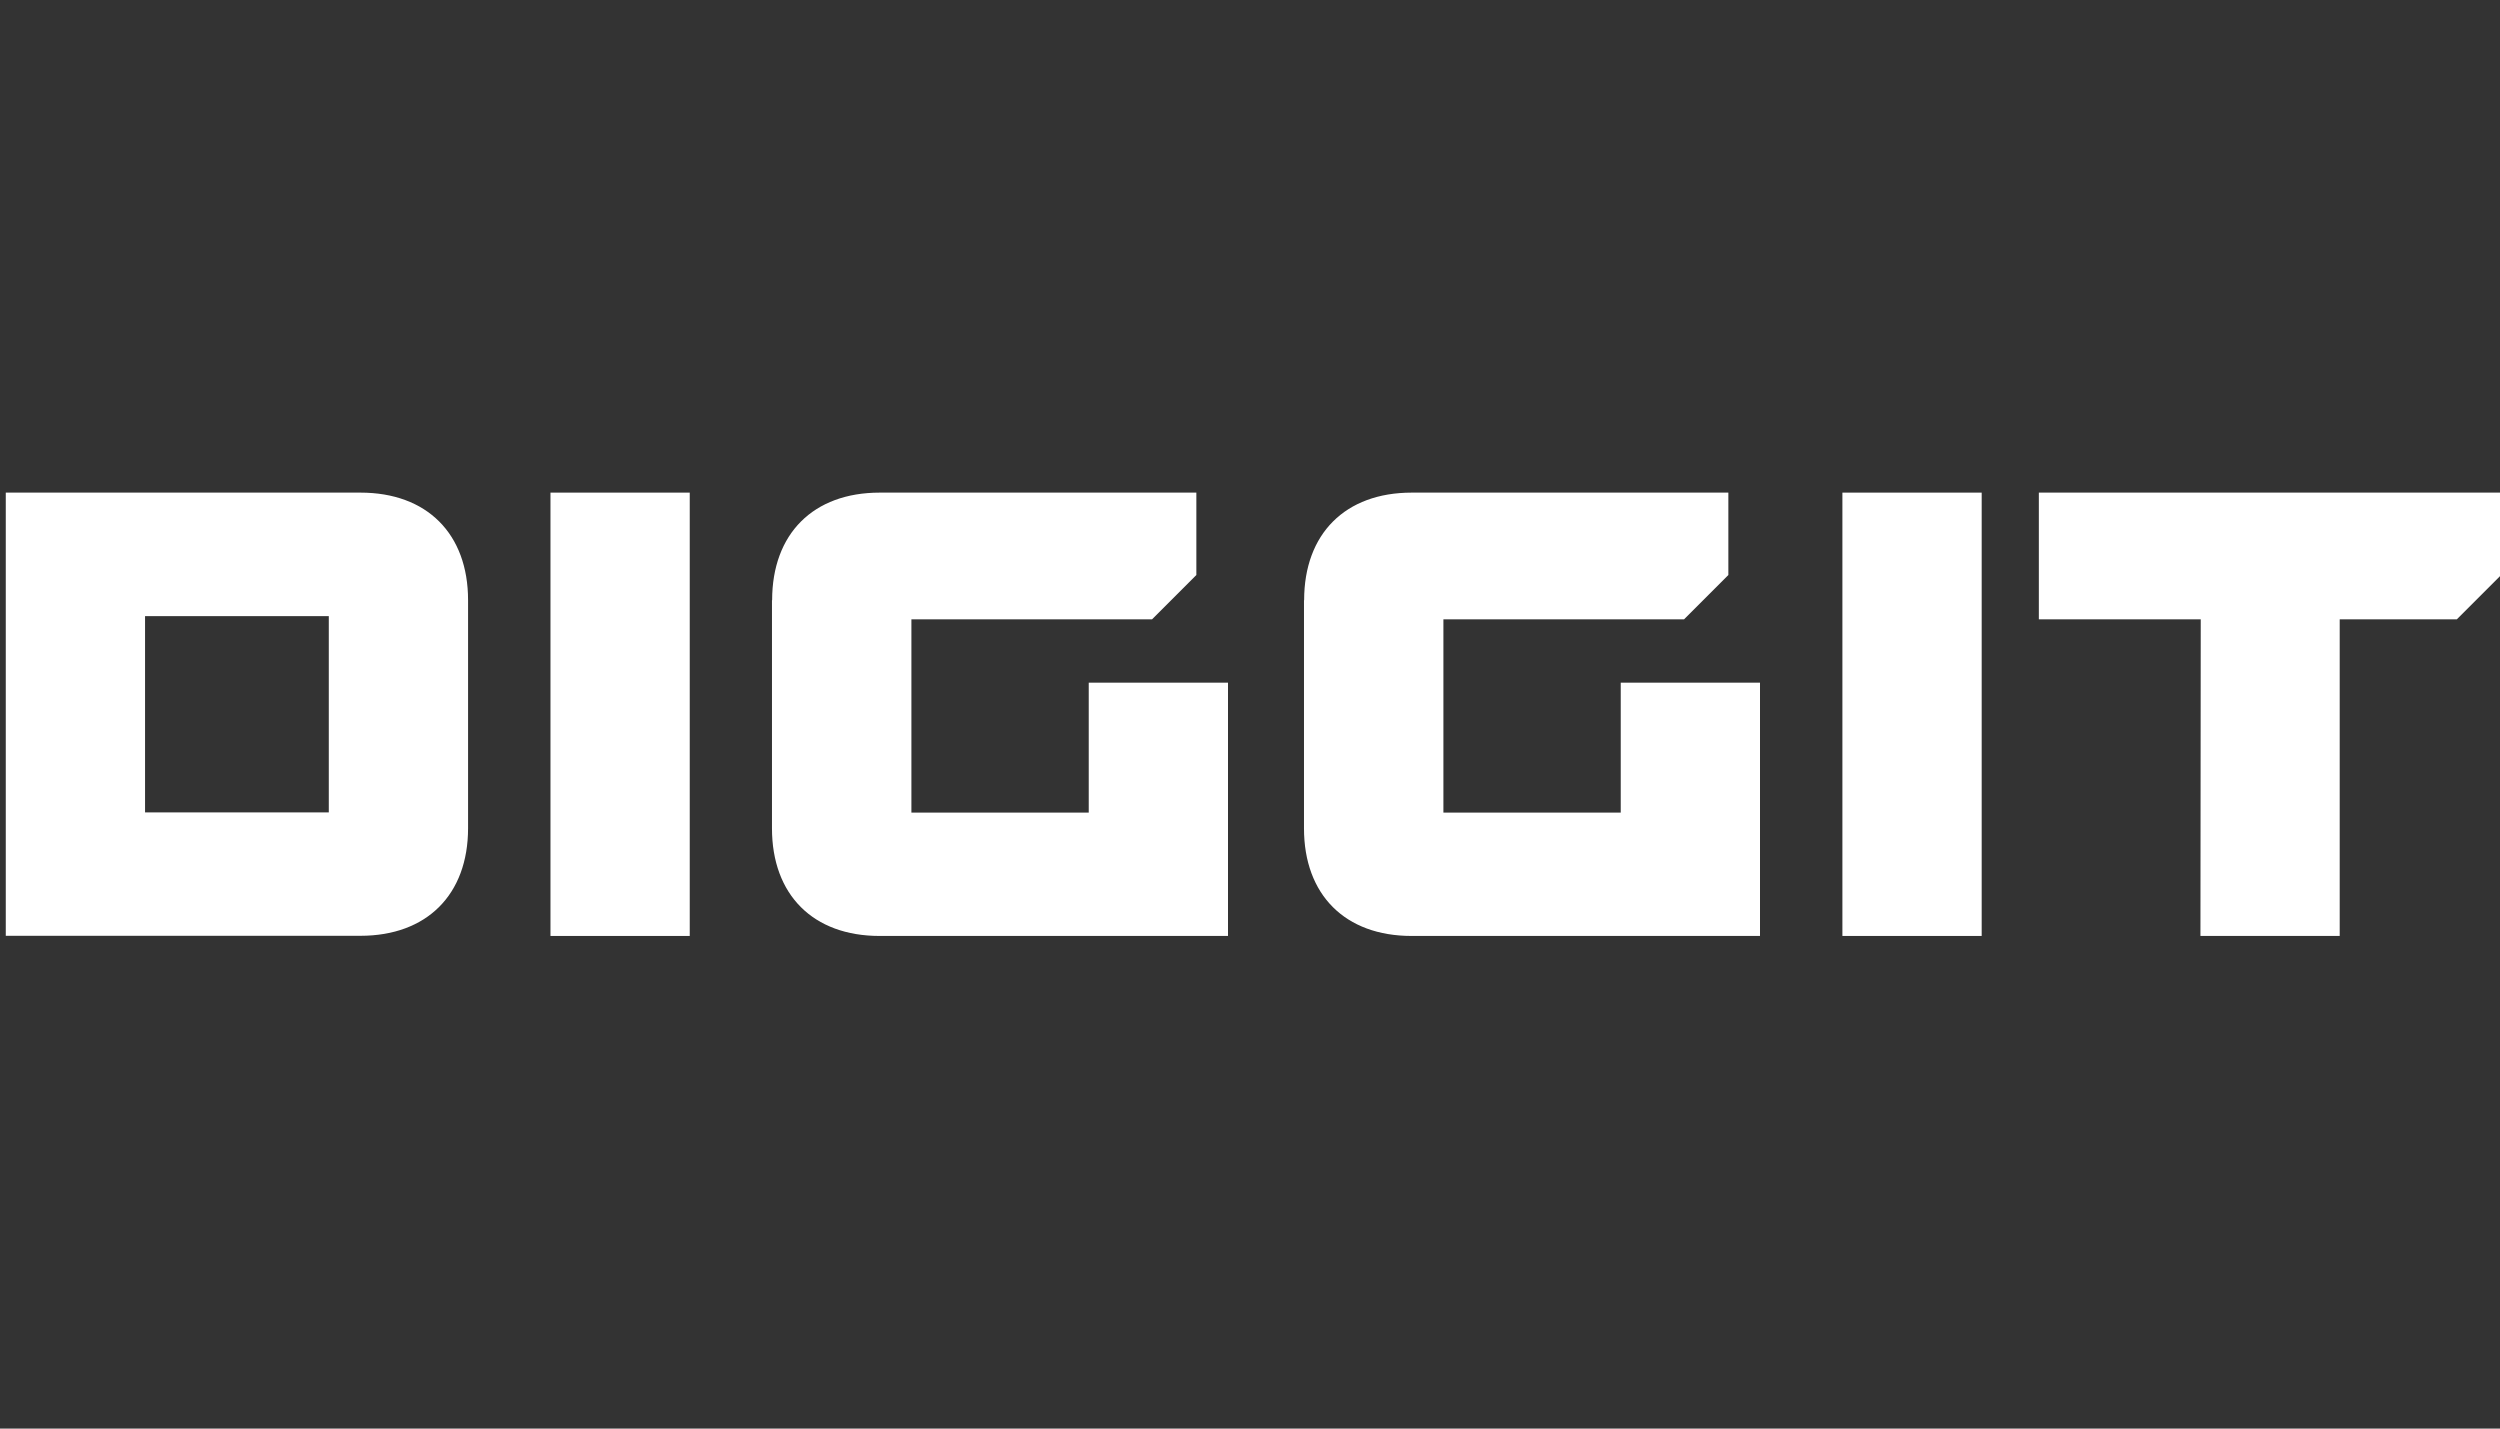 <svg xmlns="http://www.w3.org/2000/svg" width="210" height="120" viewBox="0 0 210 120" fill="none"><rect x="0" y="0" width="210" height="120" fill="#333333" stroke="none"/><g clip-path="url(#clip0_6205_531)"><path d="M0.485 41.38H30.277C35.864 41.38 39.318 44.834 39.318 50.42V69.567C39.318 75.153 35.851 78.607 30.277 78.607H0.485V41.38ZM27.619 68.244V51.756H12.184V68.244H27.607H27.619Z" fill="white"/><path d="M46.24 41.38H57.938V78.62H46.24V41.38Z" fill="white"/><path d="M64.859 50.42C64.859 44.834 68.314 41.38 73.9 41.38H100.494V48.301L96.77 52.026H76.558V68.257H91.454V57.342H103.152V78.62H73.887C68.301 78.62 64.846 75.166 64.846 69.58V50.42H64.859Z" fill="white"/><path d="M109.547 50.42C109.547 44.834 113.002 41.38 118.588 41.38H145.182V48.301L141.458 52.026H121.246V68.257H136.142V57.342H147.84V78.62H118.575C112.989 78.62 109.535 75.166 109.535 69.58V50.42H109.547Z" fill="white"/><path d="M154.762 41.38H166.461V78.62H154.762V41.38Z" fill="white"/><path d="M184.85 52.026H171.263V41.38H210.096V48.301L206.372 52.026H196.535V78.62H184.837L184.862 52.026H184.85Z" fill="white"/></g><defs><clipPath id="clip0_6205_531"><rect width="210" height="120" fill="white"/></clipPath></defs></svg>